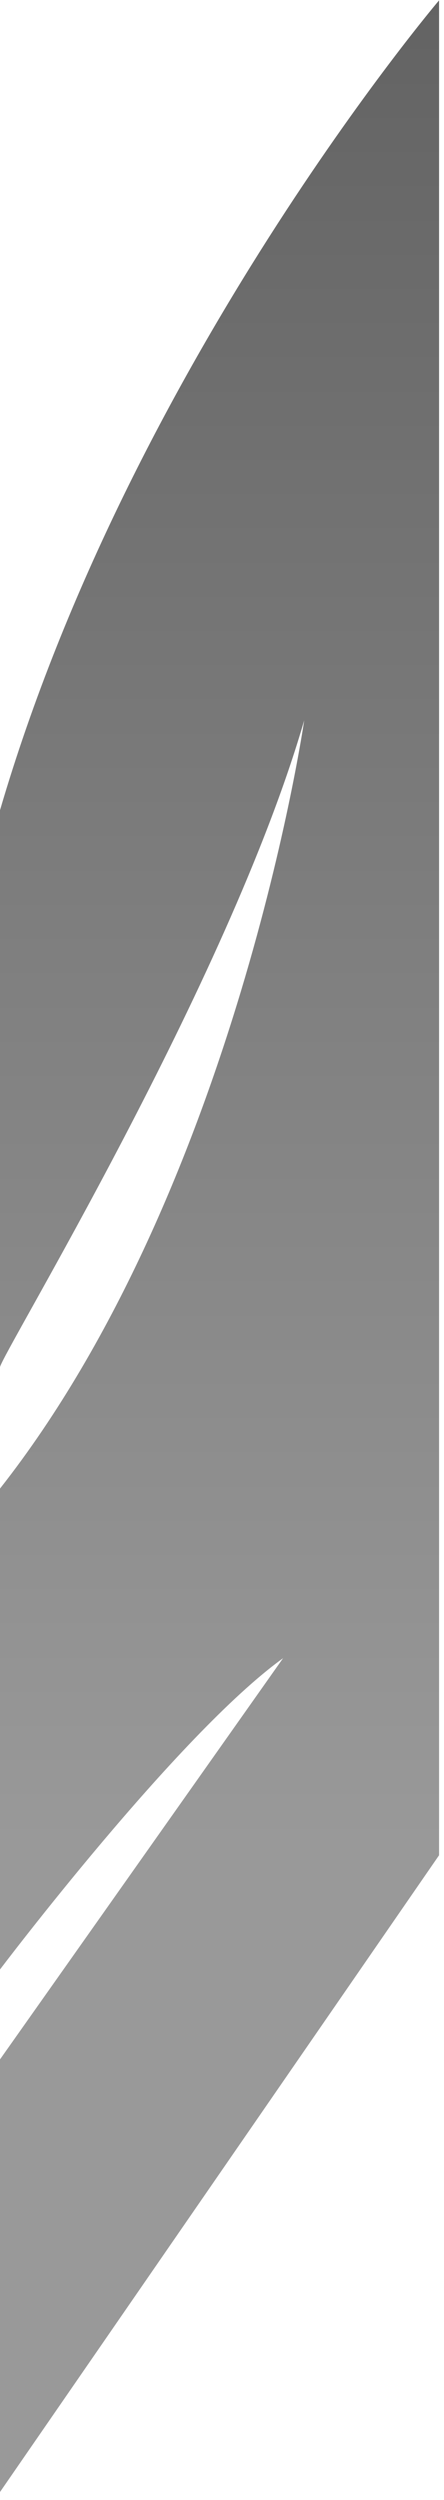 <?xml version="1.0" encoding="UTF-8"?>
<svg xmlns="http://www.w3.org/2000/svg" width="53" height="298" viewBox="0 0 53 298" fill="none">
  <path d="M52.411 0.042C52.411 0.042 15.593 43.373 0 96.581C0 96.581 0 164.247 0 162.987C0 161.726 27.235 117.217 36.313 85.864C36.313 85.864 28.244 141.552 0 177.444V234.771C0 234.771 21.183 206.738 33.792 197.66L0 245.488V297.057L52.411 221.154V0.084V0.042Z" fill="url(#paint0_linear_2129_796)"></path>
  <defs>
    <linearGradient id="paint0_linear_2129_796" x1="26.242" y1="-195.93" x2="26.242" y2="220.011" gradientUnits="userSpaceOnUse">
      <stop stop-color="#333333"></stop>
      <stop offset="1" stop-color="#999999"></stop>
    </linearGradient>
  </defs>
</svg>
